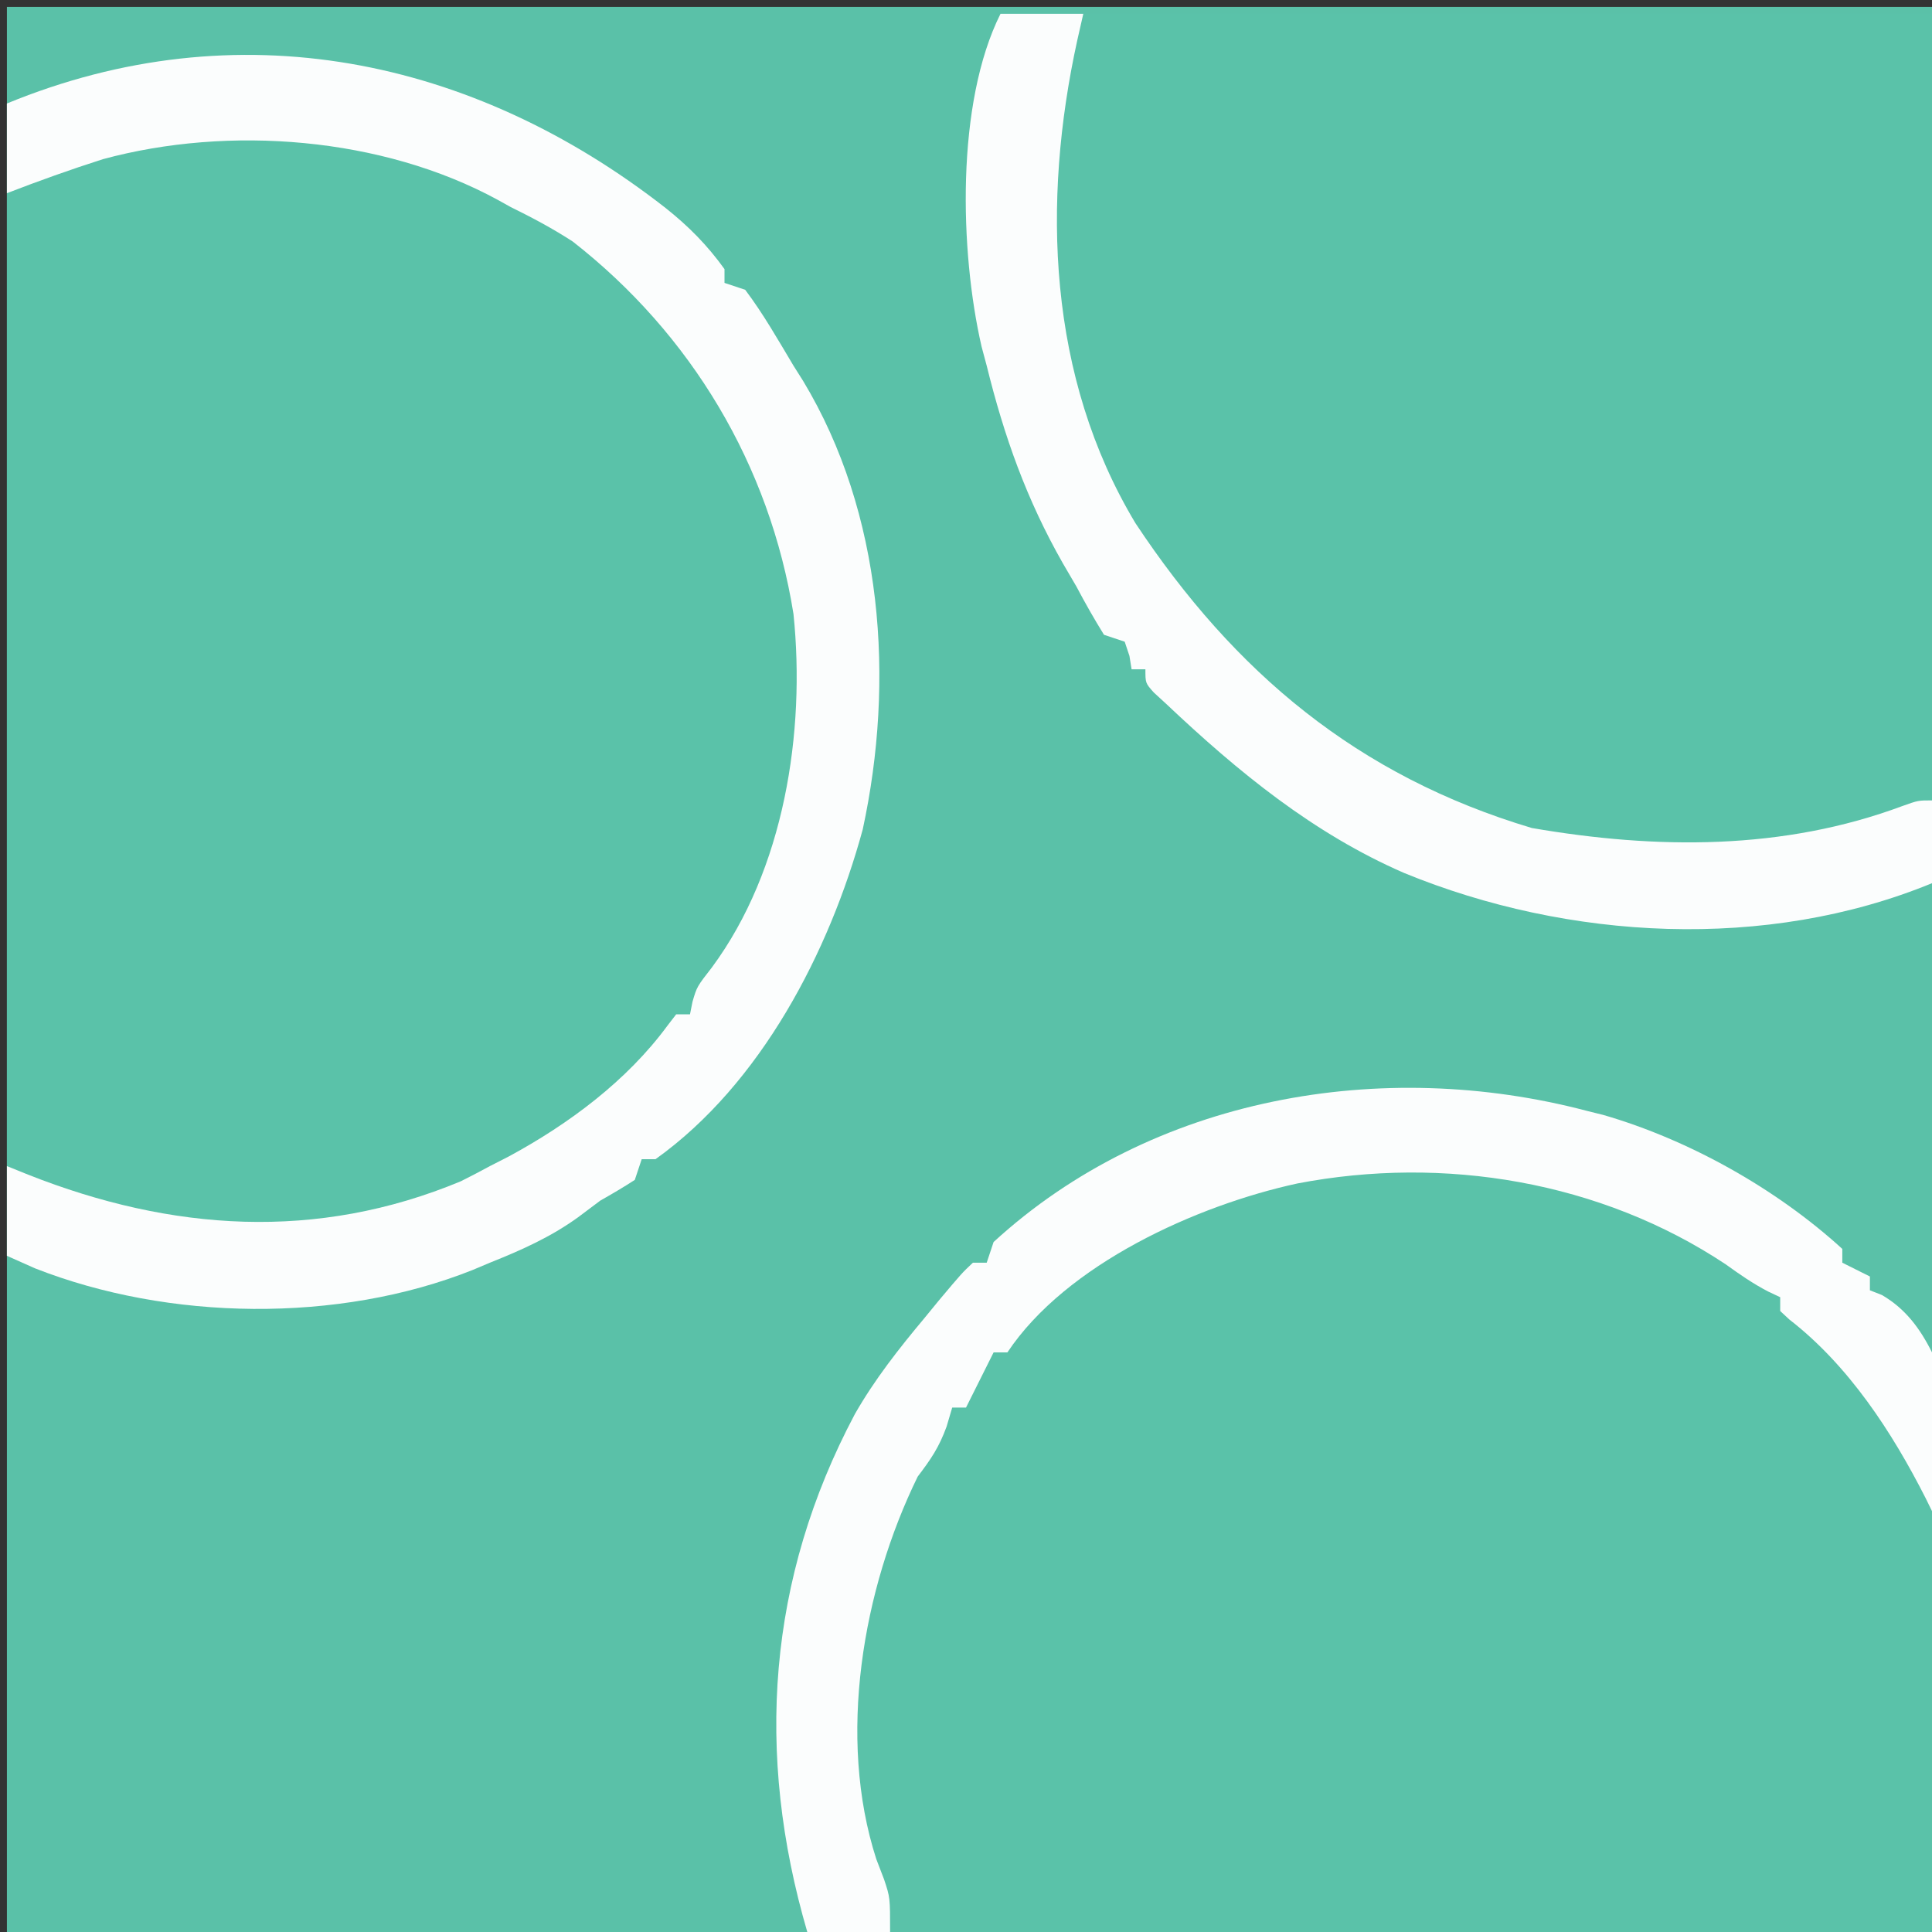 <?xml version="1.0" encoding="UTF-8"?>
<svg version="1.1" xmlns="http://www.w3.org/2000/svg" width="280" height="280">
<rect width="100%" height="100%" fill="#333333" stroke="none"/>
<path d="M0 0 C92.07 0 184.14 0 279 0 C279 92.07 279 184.14 279 279 C186.93 279 94.86 279 0 279 C0 186.93 0 94.86 0 0 Z " fill="#5AC1A8" transform="translate(1,1)"/>
<path d="M0 0 C3.354 2.663 6.055 5.391 8.562 8.875 C8.562 9.535 8.562 10.195 8.562 10.875 C10.047 11.37 10.047 11.37 11.562 11.875 C14.183 15.353 16.329 19.14 18.562 22.875 C19.021 23.602 19.48 24.329 19.953 25.078 C31.545 44.3 33.264 68.494 28.598 90.07 C23.771 107.811 13.842 126.961 -1.438 137.875 C-2.098 137.875 -2.757 137.875 -3.438 137.875 C-3.768 138.865 -4.098 139.855 -4.438 140.875 C-6.069 141.931 -7.745 142.919 -9.438 143.875 C-10.527 144.68 -11.61 145.493 -12.688 146.312 C-16.683 149.188 -20.881 151.054 -25.438 152.875 C-26.272 153.227 -27.106 153.579 -27.965 153.941 C-49.654 162.572 -74.234 160.356 -95.438 151.875 C-95.438 96.765 -95.438 41.655 -95.438 -15.125 C-90.362 -17.028 -86.047 -18.595 -80.875 -19.75 C-79.822 -19.99 -78.769 -20.23 -77.684 -20.477 C-49.177 -26.171 -22.674 -17.717 0 0 Z " fill="#5AC2A9" transform="translate(96.438,30.125)"/>
<path d="M0 0 C1.168 0.29 1.168 0.29 2.359 0.586 C14.791 4.184 27.457 11.289 37 20 C37 20.66 37 21.32 37 22 C38.98 22.99 38.98 22.99 41 24 C41 24.66 41 25.32 41 26 C41.578 26.227 42.155 26.454 42.75 26.688 C46.142 28.666 48.255 31.51 50 35 C50.093 37.655 50.126 40.283 50.114 42.938 C50.114 43.771 50.114 44.604 50.114 45.462 C50.113 48.165 50.106 50.867 50.098 53.57 C50.096 55.236 50.095 56.902 50.095 58.568 C50.089 64.754 50.075 70.939 50.062 77.125 C50.042 90.944 50.021 104.763 50 119 C-3.79 119 -57.58 119 -113 119 C-117.684 97.922 -117.684 97.922 -117.5 87.312 C-117.486 86.152 -117.473 84.991 -117.459 83.795 C-116.97 63.48 -108.951 45.48 -96 30 C-95.322 29.171 -94.644 28.342 -93.945 27.488 C-90.582 23.49 -90.582 23.49 -89 22 C-88.34 22 -87.68 22 -87 22 C-86.67 21.01 -86.34 20.02 -86 19 C-62.979 -2.106 -29.662 -7.817 0 0 Z " fill="#5AC2A9" transform="translate(230,161)"/>
<path d="M0 0 C44.55 0 89.1 0 135 0 C135 41.58 135 83.16 135 126 C107.577 135.972 78.786 133.92 52.422 121.816 C41.835 116.313 32.62 108.146 24 100 C23.413 99.461 22.827 98.922 22.223 98.367 C21 97 21 97 21 95 C20.34 95 19.68 95 19 95 C18.897 94.361 18.794 93.721 18.688 93.062 C18.461 92.382 18.234 91.701 18 91 C16.515 90.505 16.515 90.505 15 90 C13.566 87.686 12.27 85.4 11 83 C10.027 81.333 10.027 81.333 9.035 79.633 C3.79 70.421 0.528 61.273 -2 51 C-2.246 50.082 -2.492 49.164 -2.746 48.219 C-5.907 34.44 -6.488 12.976 0 0 Z " fill="#5AC2A9" transform="translate(145,2)"/>
<path d="M0 0 C3.354 2.663 6.055 5.391 8.562 8.875 C8.562 9.535 8.562 10.195 8.562 10.875 C10.047 11.37 10.047 11.37 11.562 11.875 C14.183 15.353 16.329 19.14 18.562 22.875 C19.021 23.602 19.48 24.329 19.953 25.078 C31.545 44.3 33.264 68.494 28.598 90.07 C23.771 107.811 13.842 126.961 -1.438 137.875 C-2.098 137.875 -2.757 137.875 -3.438 137.875 C-3.768 138.865 -4.098 139.855 -4.438 140.875 C-6.069 141.931 -7.745 142.919 -9.438 143.875 C-10.527 144.68 -11.61 145.493 -12.688 146.312 C-16.683 149.188 -20.881 151.054 -25.438 152.875 C-26.272 153.227 -27.106 153.579 -27.965 153.941 C-47.396 161.674 -71.989 161.306 -91.375 153.688 C-92.716 153.089 -94.056 152.491 -95.438 151.875 C-95.438 147.585 -95.438 143.295 -95.438 138.875 C-94.422 139.285 -93.406 139.695 -92.359 140.117 C-71.618 148.315 -50.544 149.785 -29.625 141.062 C-28.216 140.358 -26.821 139.627 -25.438 138.875 C-24.52 138.406 -23.602 137.937 -22.656 137.453 C-14.029 132.784 -5.594 126.528 0.277 118.543 C0.701 117.993 1.126 117.442 1.562 116.875 C2.223 116.875 2.882 116.875 3.562 116.875 C3.682 116.273 3.802 115.671 3.926 115.051 C4.562 112.875 4.562 112.875 6.75 110.062 C17.218 95.893 20.32 76.009 18.562 58.875 C15.125 37.318 3.74 18.287 -13.438 4.875 C-16.346 2.986 -19.327 1.402 -22.438 -0.125 C-23.059 -0.47 -23.68 -0.816 -24.32 -1.172 C-41.043 -10.268 -63.22 -12.012 -81.516 -7.059 C-86.219 -5.556 -90.831 -3.906 -95.438 -2.125 C-95.438 -6.415 -95.438 -10.705 -95.438 -15.125 C-62.093 -28.855 -27.938 -21.83 0 0 Z " fill="#FBFDFD" transform="translate(96.438,30.125)"/>
<path d="M0 0 C1.168 0.29 1.168 0.29 2.359 0.586 C14.791 4.184 27.457 11.289 37 20 C37 20.66 37 21.32 37 22 C38.98 22.99 38.98 22.99 41 24 C41 24.66 41 25.32 41 26 C41.578 26.227 42.155 26.454 42.75 26.688 C46.142 28.666 48.255 31.51 50 35 C50.084 36.74 50.107 38.484 50.098 40.227 C50.094 41.258 50.091 42.289 50.088 43.352 C50.08 44.432 50.071 45.512 50.062 46.625 C50.058 47.713 50.053 48.801 50.049 49.922 C50.037 52.615 50.021 55.307 50 58 C49.701 57.392 49.403 56.784 49.095 56.157 C44.201 46.513 37.917 36.888 29.32 30.227 C28.667 29.619 28.667 29.619 28 29 C28 28.34 28 27.68 28 27 C27.42 26.727 26.84 26.453 26.242 26.172 C24.034 25.018 22.141 23.709 20.125 22.25 C1.971 10.187 -20.743 6.438 -41.976 10.517 C-56.577 13.688 -75.477 22.215 -84 35 C-84.66 35 -85.32 35 -86 35 C-86.289 35.578 -86.578 36.155 -86.875 36.75 C-87.917 38.833 -88.958 40.917 -90 43 C-90.66 43 -91.32 43 -92 43 C-92.268 43.907 -92.536 44.815 -92.812 45.75 C-93.928 48.802 -95.074 50.457 -97 53 C-104.99 69.327 -108.699 90.797 -103 108.438 C-102.629 109.406 -102.257 110.374 -101.875 111.371 C-101 114 -101 114 -101 119 C-104.96 119 -108.92 119 -113 119 C-120.583 93.102 -118.759 67.791 -106.116 43.96 C-103.249 38.925 -99.714 34.439 -96 30 C-95.322 29.171 -94.644 28.342 -93.945 27.488 C-90.582 23.49 -90.582 23.49 -89 22 C-88.34 22 -87.68 22 -87 22 C-86.67 21.01 -86.34 20.02 -86 19 C-62.979 -2.106 -29.662 -7.817 0 0 Z " fill="#FBFDFD" transform="translate(230,161)"/>
<path d="M0 0 C3.96 0 7.92 0 12 0 C11.711 1.27 11.422 2.539 11.125 3.848 C5.985 27.277 6.83 52.636 19.559 73.824 C33.904 95.478 51.768 110.462 77 118 C95.016 121.111 113.432 121.266 130.742 114.805 C133 114 133 114 135 114 C135 117.96 135 121.92 135 126 C111.01 135.859 82.314 134.291 58.516 124.527 C45.314 118.792 34.413 109.84 24 100 C23.413 99.461 22.827 98.922 22.223 98.367 C21 97 21 97 21 95 C20.34 95 19.68 95 19 95 C18.897 94.361 18.794 93.721 18.688 93.062 C18.461 92.382 18.234 91.701 18 91 C16.515 90.505 16.515 90.505 15 90 C13.566 87.686 12.27 85.4 11 83 C10.027 81.333 10.027 81.333 9.035 79.633 C3.79 70.421 0.528 61.273 -2 51 C-2.246 50.082 -2.492 49.164 -2.746 48.219 C-5.907 34.44 -6.488 12.976 0 0 Z " fill="#FBFDFD" transform="translate(145,2)"/>
</svg>

